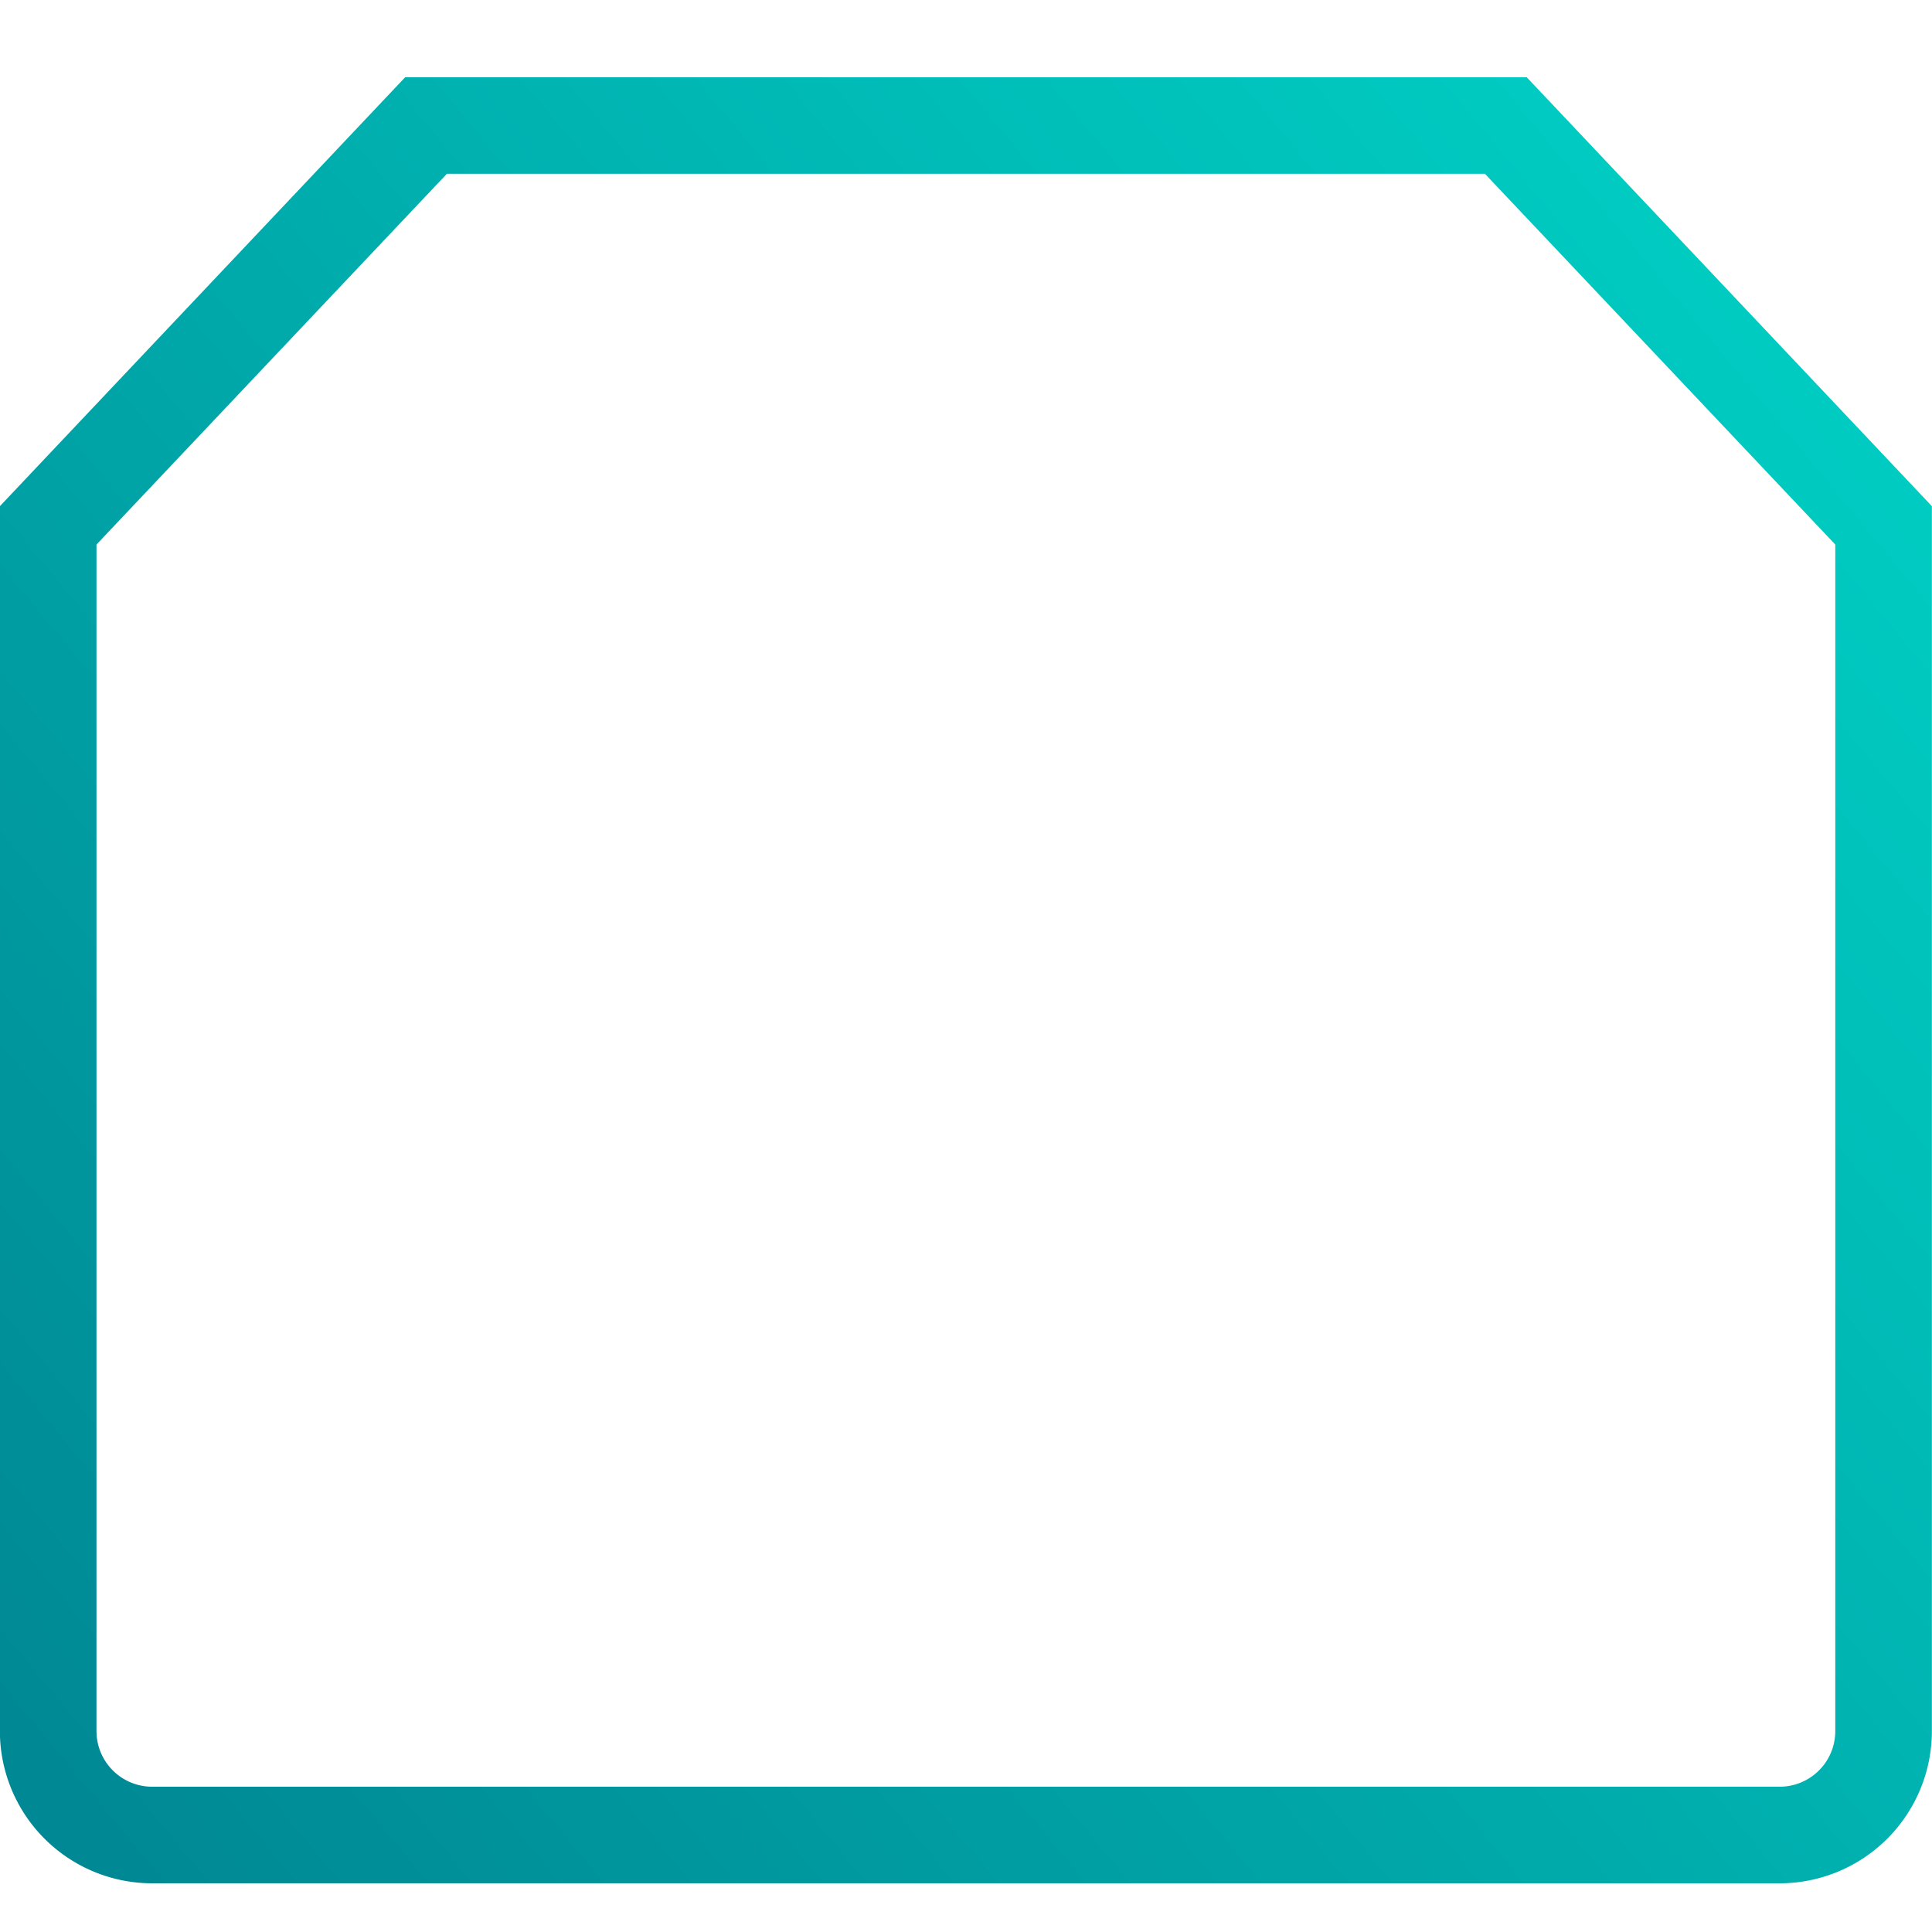 <svg xmlns="http://www.w3.org/2000/svg" xmlns:xlink="http://www.w3.org/1999/xlink" width="50" height="50" viewBox="0 0 50 50">
  <defs>
    <linearGradient id="linear-gradient" x1="-0.104" y1="1.173" x2="1.756" y2="-0.249" gradientUnits="objectBoundingBox">
      <stop offset="0" stop-color="#007b8b"/>
      <stop offset="1" stop-color="#00fee4"/>
    </linearGradient>
    <clipPath id="clip-listing_icon1">
      <rect width="50" height="50"/>
    </clipPath>
  </defs>
  <g id="listing_icon1" clip-path="url(#clip-listing_icon1)">
    <g id="Group_2841" data-name="Group 2841" transform="translate(0 2)">
      <path id="Path_11449" data-name="Path 11449" d="M58.565,61.2H16.441A3.943,3.943,0,0,1,12.5,57.263V25.56l10.488-11.1H52.015L62.5,25.56v31.7A3.942,3.942,0,0,1,58.565,61.2ZM15,26.553v30.71A1.441,1.441,0,0,0,16.441,58.7H58.565A1.44,1.44,0,0,0,60,57.263V26.553l-9.067-9.595H24.068Z" transform="translate(-12.503 -14.46)" stroke="rgba(0,0,0,0)" stroke-width="1" fill="url(#linear-gradient)"/>
    </g>
  </g>
</svg>
